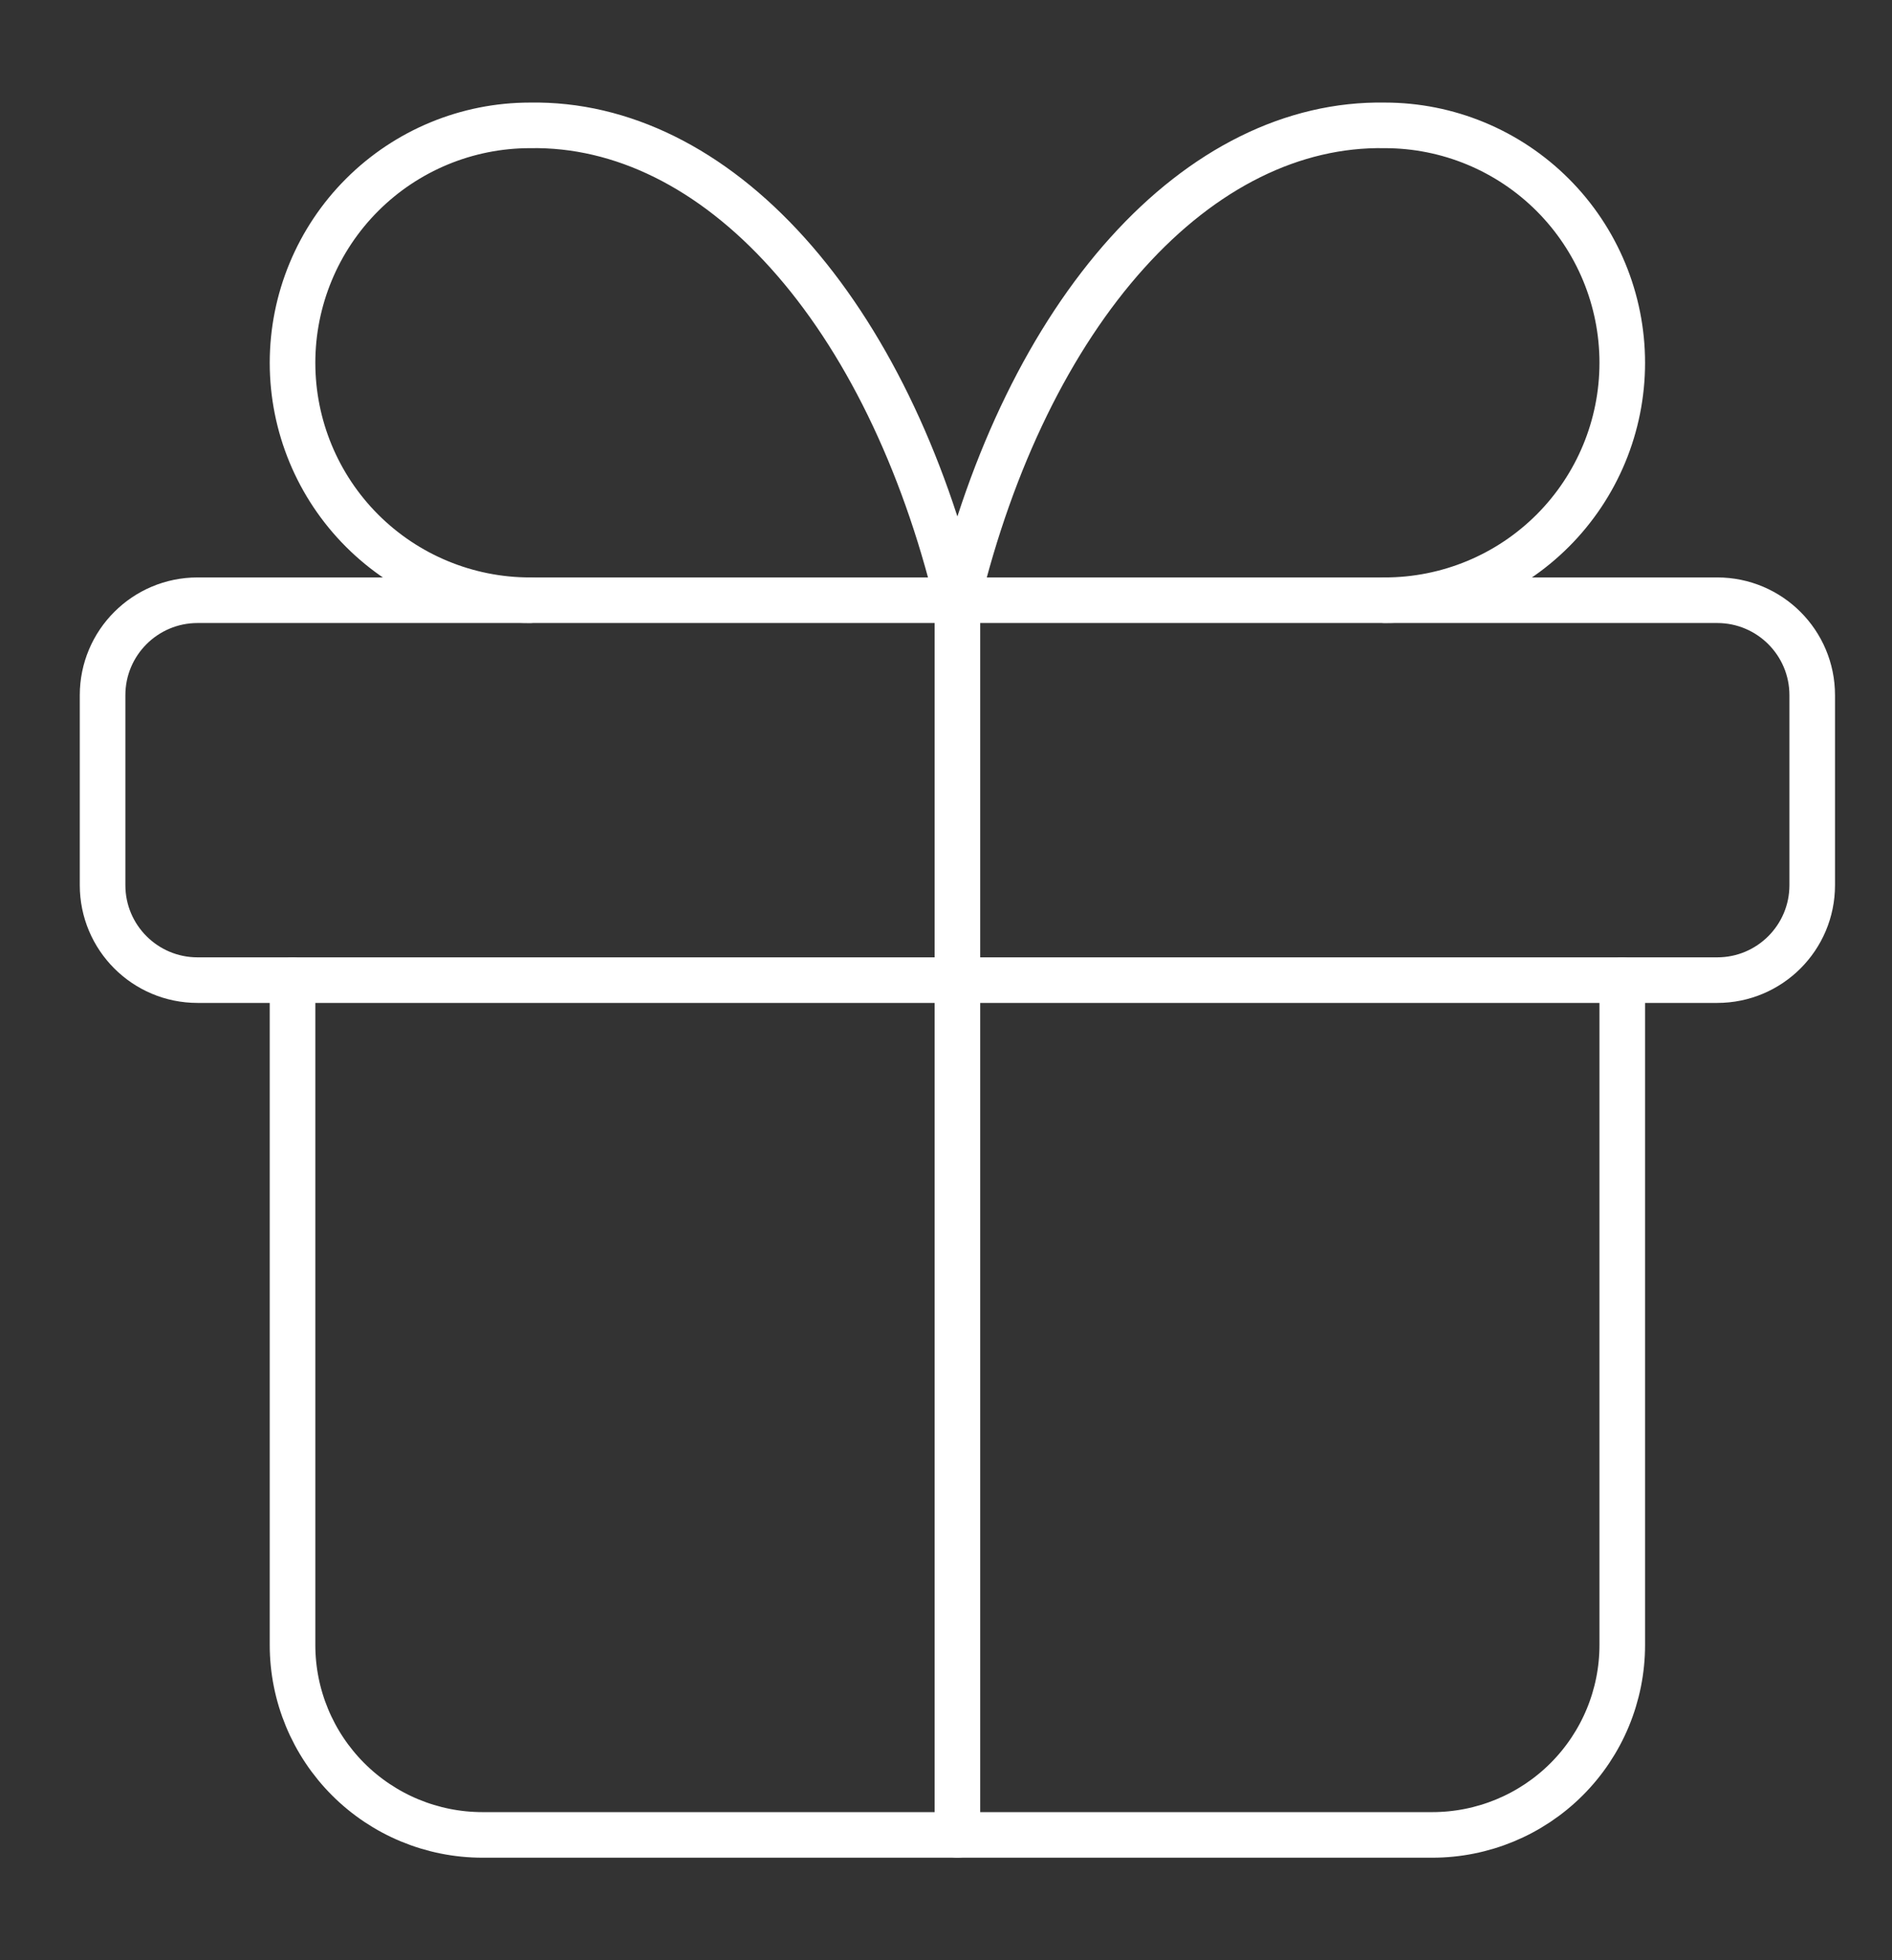<?xml version="1.0" encoding="UTF-8"?> <svg xmlns="http://www.w3.org/2000/svg" width="83" height="86" viewBox="0 0 83 86" fill="none"><rect x="0" y="0" width="83" height="86" fill="#333333" stroke="none"/><path d="M75.333 26.333H8.667C6.365 26.333 4.5 28.199 4.5 30.5V38.833C4.5 41.135 6.365 43 8.667 43H75.333C77.635 43 79.5 41.135 79.5 38.833V30.5C79.5 28.199 77.635 26.333 75.333 26.333Z" stroke="white" stroke-width="2" stroke-linecap="round" stroke-linejoin="round"></path><path d="M42 26.333V80.5" stroke="white" stroke-width="2" stroke-linecap="round" stroke-linejoin="round"></path><path d="M71.167 43V72.167C71.167 74.377 70.289 76.496 68.726 78.059C67.163 79.622 65.043 80.5 62.833 80.5H21.167C18.957 80.5 16.837 79.622 15.274 78.059C13.711 76.496 12.833 74.377 12.833 72.167V43" stroke="white" stroke-width="2" stroke-linecap="round" stroke-linejoin="round"></path><path d="M23.25 26.333C20.487 26.333 17.838 25.236 15.884 23.282C13.931 21.329 12.833 18.679 12.833 15.917C12.833 13.154 13.931 10.505 15.884 8.551C17.838 6.597 20.487 5.5 23.25 5.5C27.27 5.43 31.209 7.38 34.553 11.097C37.898 14.813 40.493 20.122 42 26.333C43.507 20.122 46.102 14.813 49.447 11.097C52.792 7.38 56.73 5.43 60.75 5.5C63.513 5.5 66.162 6.597 68.116 8.551C70.069 10.505 71.167 13.154 71.167 15.917C71.167 18.679 70.069 21.329 68.116 23.282C66.162 25.236 63.513 26.333 60.75 26.333" stroke="white" stroke-width="2" stroke-linecap="round" stroke-linejoin="round"></path></svg> 